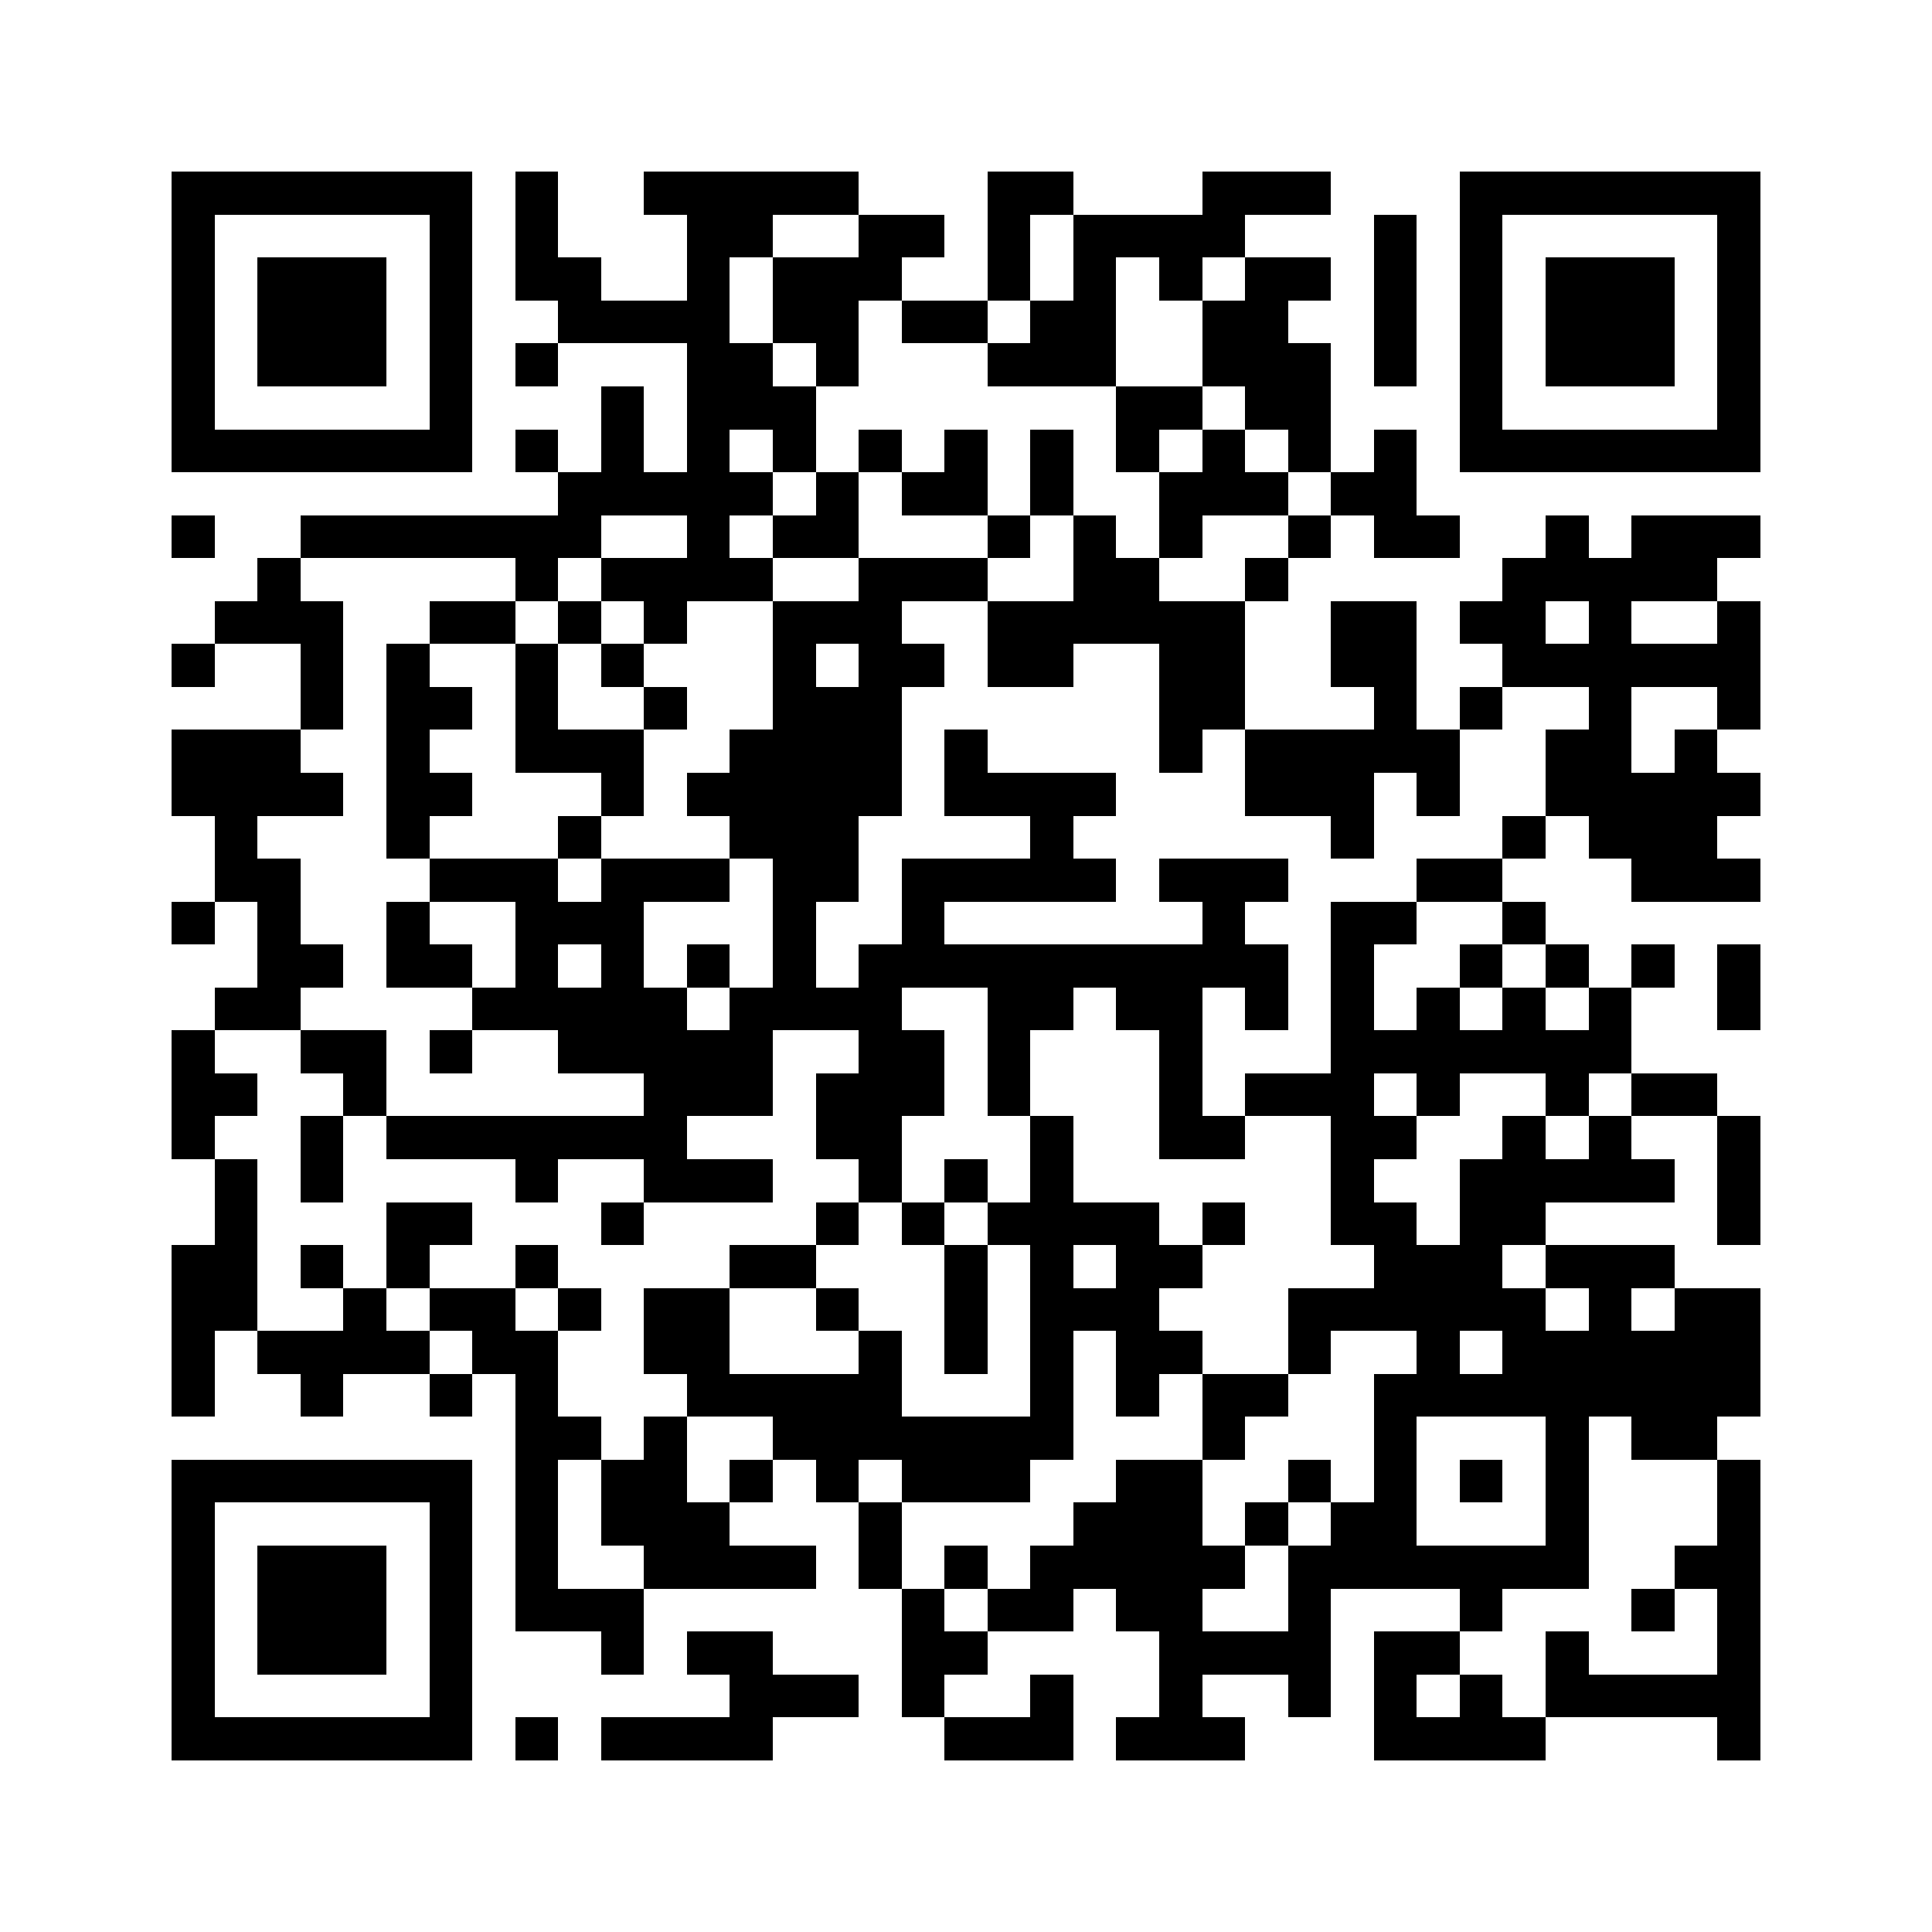 <?xml version="1.0" encoding="utf-8"?><!DOCTYPE svg PUBLIC "-//W3C//DTD SVG 1.1//EN" "http://www.w3.org/Graphics/SVG/1.1/DTD/svg11.dtd"><svg xmlns="http://www.w3.org/2000/svg" viewBox="0 0 45 45" shape-rendering="crispEdges"><path fill="#ffffff" d="M0 0h45v45H0z"/><path stroke="#000000" d="M4 4.5h7m1 0h1m2 0h5m3 0h2m3 0h3m3 0h7M4 5.5h1m5 0h1m1 0h1m3 0h2m2 0h2m1 0h1m1 0h4m3 0h1m1 0h1m5 0h1M4 6.5h1m1 0h3m1 0h1m1 0h2m2 0h1m1 0h3m2 0h1m1 0h1m1 0h1m1 0h2m1 0h1m1 0h1m1 0h3m1 0h1M4 7.5h1m1 0h3m1 0h1m2 0h4m1 0h2m1 0h2m1 0h2m2 0h2m2 0h1m1 0h1m1 0h3m1 0h1M4 8.5h1m1 0h3m1 0h1m1 0h1m3 0h2m1 0h1m3 0h3m2 0h3m1 0h1m1 0h1m1 0h3m1 0h1M4 9.5h1m5 0h1m3 0h1m1 0h3m7 0h2m1 0h2m3 0h1m5 0h1M4 10.5h7m1 0h1m1 0h1m1 0h1m1 0h1m1 0h1m1 0h1m1 0h1m1 0h1m1 0h1m1 0h1m1 0h1m1 0h7M13 11.5h5m1 0h1m1 0h2m1 0h1m2 0h3m1 0h2M4 12.5h1m2 0h7m2 0h1m1 0h2m3 0h1m1 0h1m1 0h1m2 0h1m1 0h2m2 0h1m1 0h3M6 13.5h1m5 0h1m1 0h4m2 0h3m2 0h2m2 0h1m5 0h5M5 14.5h3m2 0h2m1 0h1m1 0h1m2 0h3m2 0h6m2 0h2m1 0h2m1 0h1m2 0h1M4 15.5h1m2 0h1m1 0h1m2 0h1m1 0h1m3 0h1m1 0h2m1 0h2m2 0h2m2 0h2m2 0h6M7 16.5h1m1 0h2m1 0h1m2 0h1m2 0h3m6 0h2m3 0h1m1 0h1m2 0h1m2 0h1M4 17.5h3m2 0h1m2 0h3m2 0h4m1 0h1m4 0h1m1 0h5m2 0h2m1 0h1M4 18.5h4m1 0h2m3 0h1m1 0h5m1 0h4m3 0h3m1 0h1m2 0h5M5 19.5h1m3 0h1m3 0h1m3 0h3m4 0h1m6 0h1m3 0h1m1 0h3M5 20.5h2m3 0h3m1 0h3m1 0h2m1 0h5m1 0h3m3 0h2m3 0h3M4 21.5h1m1 0h1m2 0h1m2 0h3m3 0h1m2 0h1m6 0h1m2 0h2m2 0h1M6 22.5h2m1 0h2m1 0h1m1 0h1m1 0h1m1 0h1m1 0h10m1 0h1m2 0h1m1 0h1m1 0h1m1 0h1M5 23.5h2m4 0h5m1 0h4m2 0h2m1 0h2m1 0h1m1 0h1m1 0h1m1 0h1m1 0h1m2 0h1M4 24.5h1m2 0h2m1 0h1m2 0h5m2 0h2m1 0h1m3 0h1m3 0h7M4 25.5h2m2 0h1m6 0h3m1 0h3m1 0h1m3 0h1m1 0h3m1 0h1m2 0h1m1 0h2M4 26.5h1m2 0h1m1 0h7m3 0h2m3 0h1m2 0h2m2 0h2m2 0h1m1 0h1m2 0h1M5 27.5h1m1 0h1m4 0h1m2 0h3m2 0h1m1 0h1m1 0h1m6 0h1m2 0h5m1 0h1M5 28.5h1m3 0h2m3 0h1m4 0h1m1 0h1m1 0h4m1 0h1m2 0h2m1 0h2m4 0h1M4 29.5h2m1 0h1m1 0h1m2 0h1m4 0h2m3 0h1m1 0h1m1 0h2m4 0h3m1 0h3M4 30.5h2m2 0h1m1 0h2m1 0h1m1 0h2m2 0h1m2 0h1m1 0h3m3 0h6m1 0h1m1 0h2M4 31.5h1m1 0h4m1 0h2m2 0h2m3 0h1m1 0h1m1 0h1m1 0h2m2 0h1m2 0h1m1 0h6M4 32.5h1m2 0h1m2 0h1m1 0h1m3 0h5m3 0h1m1 0h1m1 0h2m2 0h9M12 33.5h2m1 0h1m2 0h7m3 0h1m3 0h1m3 0h1m1 0h2M4 34.5h7m1 0h1m1 0h2m1 0h1m1 0h1m1 0h3m2 0h2m2 0h1m1 0h1m1 0h1m1 0h1m3 0h1M4 35.5h1m5 0h1m1 0h1m1 0h3m3 0h1m4 0h3m1 0h1m1 0h2m3 0h1m3 0h1M4 36.5h1m1 0h3m1 0h1m1 0h1m2 0h4m1 0h1m1 0h1m1 0h5m1 0h7m2 0h2M4 37.5h1m1 0h3m1 0h1m1 0h3m6 0h1m1 0h2m1 0h2m2 0h1m3 0h1m3 0h1m1 0h1M4 38.5h1m1 0h3m1 0h1m3 0h1m1 0h2m3 0h2m4 0h4m1 0h2m2 0h1m3 0h1M4 39.5h1m5 0h1m6 0h3m1 0h1m2 0h1m2 0h1m2 0h1m1 0h1m1 0h1m1 0h5M4 40.5h7m1 0h1m1 0h4m4 0h3m1 0h3m3 0h4m4 0h1"/></svg>
